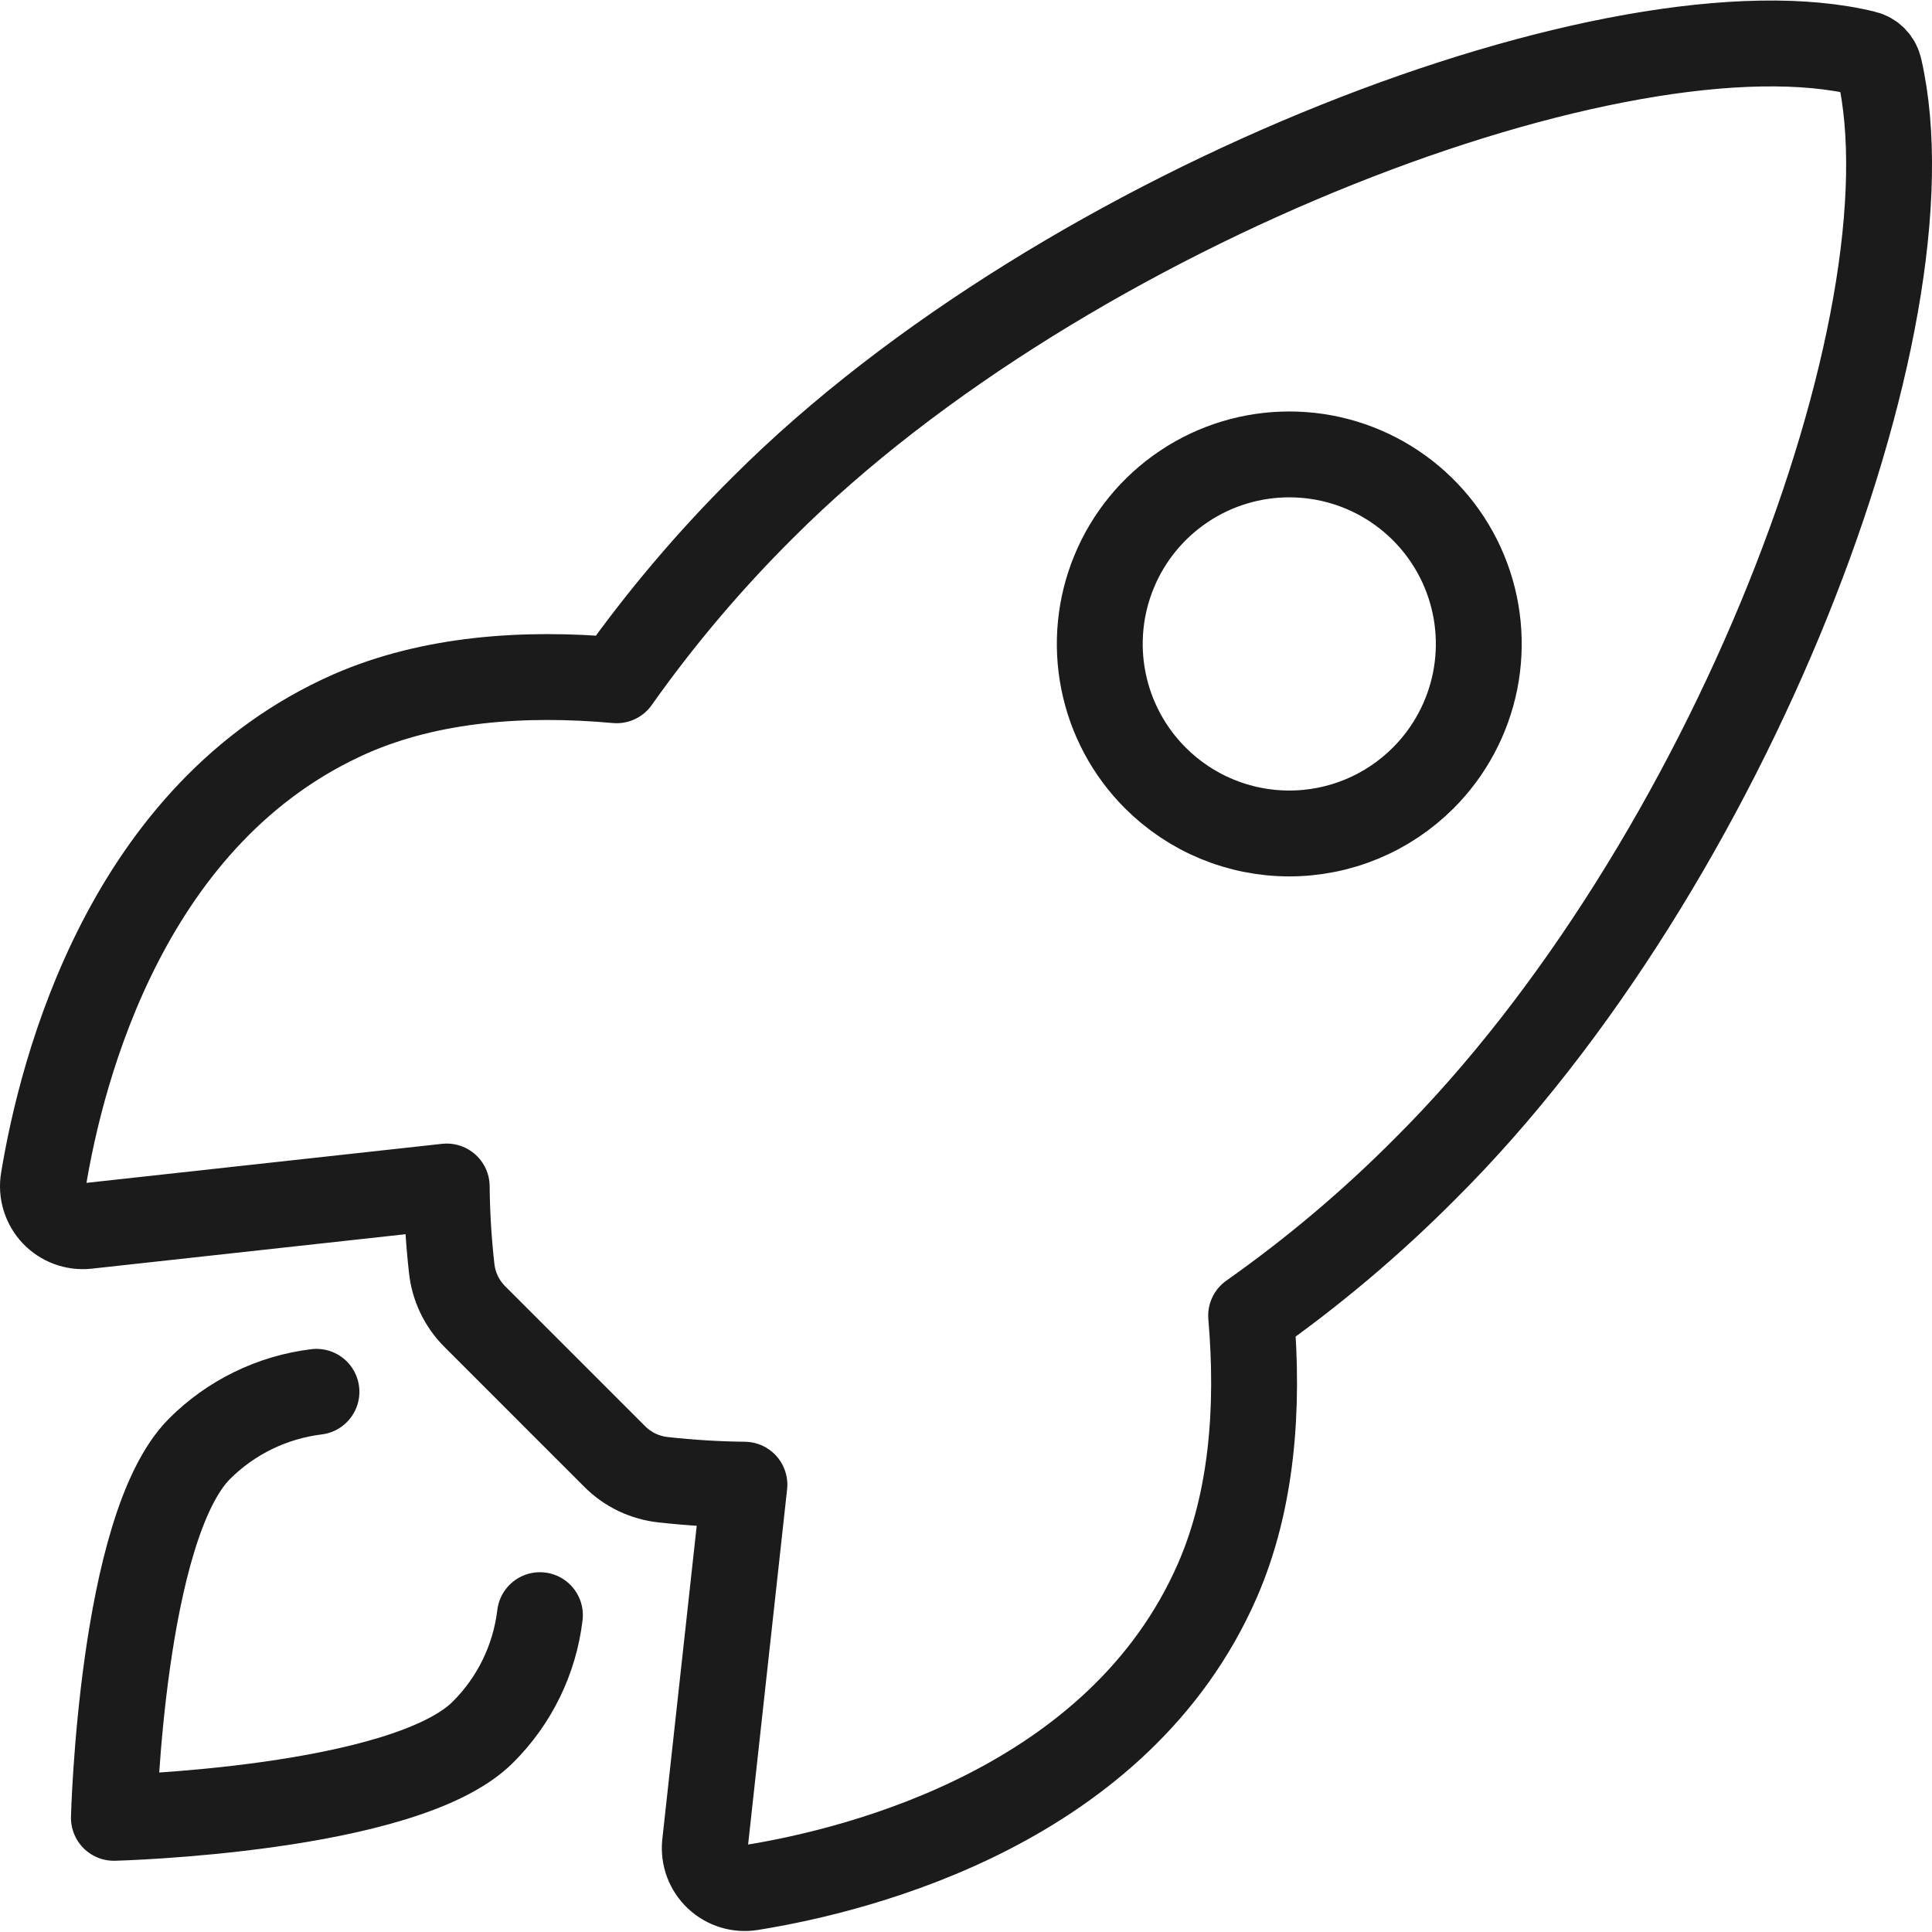 <?xml version="1.0" encoding="UTF-8"?> <svg xmlns="http://www.w3.org/2000/svg" width="45" height="45" viewBox="0 0 45 45" fill="none"> <path d="M43.774 1.594C43.756 1.51 43.715 1.431 43.654 1.369C43.594 1.307 43.517 1.264 43.433 1.244C37.812 -0.131 24.826 4.768 17.784 11.805C16.529 13.05 15.384 14.402 14.363 15.845C12.193 15.648 10.022 15.814 8.174 16.62C2.954 18.915 1.436 24.908 1.012 27.481C0.989 27.622 0.999 27.766 1.041 27.903C1.083 28.04 1.155 28.165 1.253 28.269C1.351 28.373 1.472 28.453 1.606 28.503C1.739 28.552 1.883 28.571 2.025 28.556L10.405 27.636C10.411 28.268 10.449 28.9 10.519 29.528C10.563 29.962 10.756 30.367 11.067 30.674L14.312 33.919C14.619 34.23 15.024 34.423 15.459 34.467C16.083 34.536 16.711 34.574 17.339 34.581L16.42 42.953C16.406 43.095 16.424 43.239 16.474 43.372C16.524 43.506 16.604 43.626 16.708 43.724C16.812 43.822 16.937 43.895 17.073 43.936C17.209 43.978 17.354 43.988 17.494 43.965C20.068 43.552 26.074 42.033 28.355 36.815C29.162 34.965 29.327 32.806 29.141 30.645C30.588 29.625 31.944 28.481 33.192 27.225C40.26 20.196 45.128 7.496 43.774 1.594ZM26.909 18.119C26.292 17.502 25.871 16.715 25.701 15.859C25.53 15.003 25.618 14.115 25.952 13.309C26.286 12.502 26.852 11.813 27.578 11.328C28.303 10.842 29.157 10.584 30.03 10.584C30.903 10.584 31.756 10.842 32.482 11.328C33.208 11.813 33.774 12.502 34.108 13.309C34.442 14.115 34.529 15.003 34.359 15.859C34.188 16.715 33.768 17.502 33.151 18.119C32.741 18.529 32.255 18.855 31.719 19.077C31.184 19.299 30.61 19.413 30.03 19.413C29.45 19.413 28.876 19.299 28.341 19.077C27.805 18.855 27.319 18.529 26.909 18.119V18.119Z" stroke="#1B1B1B" stroke-width="2" stroke-linecap="round" stroke-linejoin="round"></path> <path d="M7.371 32.418C6.34 32.544 5.381 33.012 4.647 33.745C2.825 35.573 2.653 42.341 2.653 42.341C2.653 42.341 9.426 42.169 11.248 40.345C11.985 39.612 12.453 38.652 12.576 37.62" stroke="#1B1B1B" stroke-width="2" stroke-linecap="round" stroke-linejoin="round"></path> </svg> 